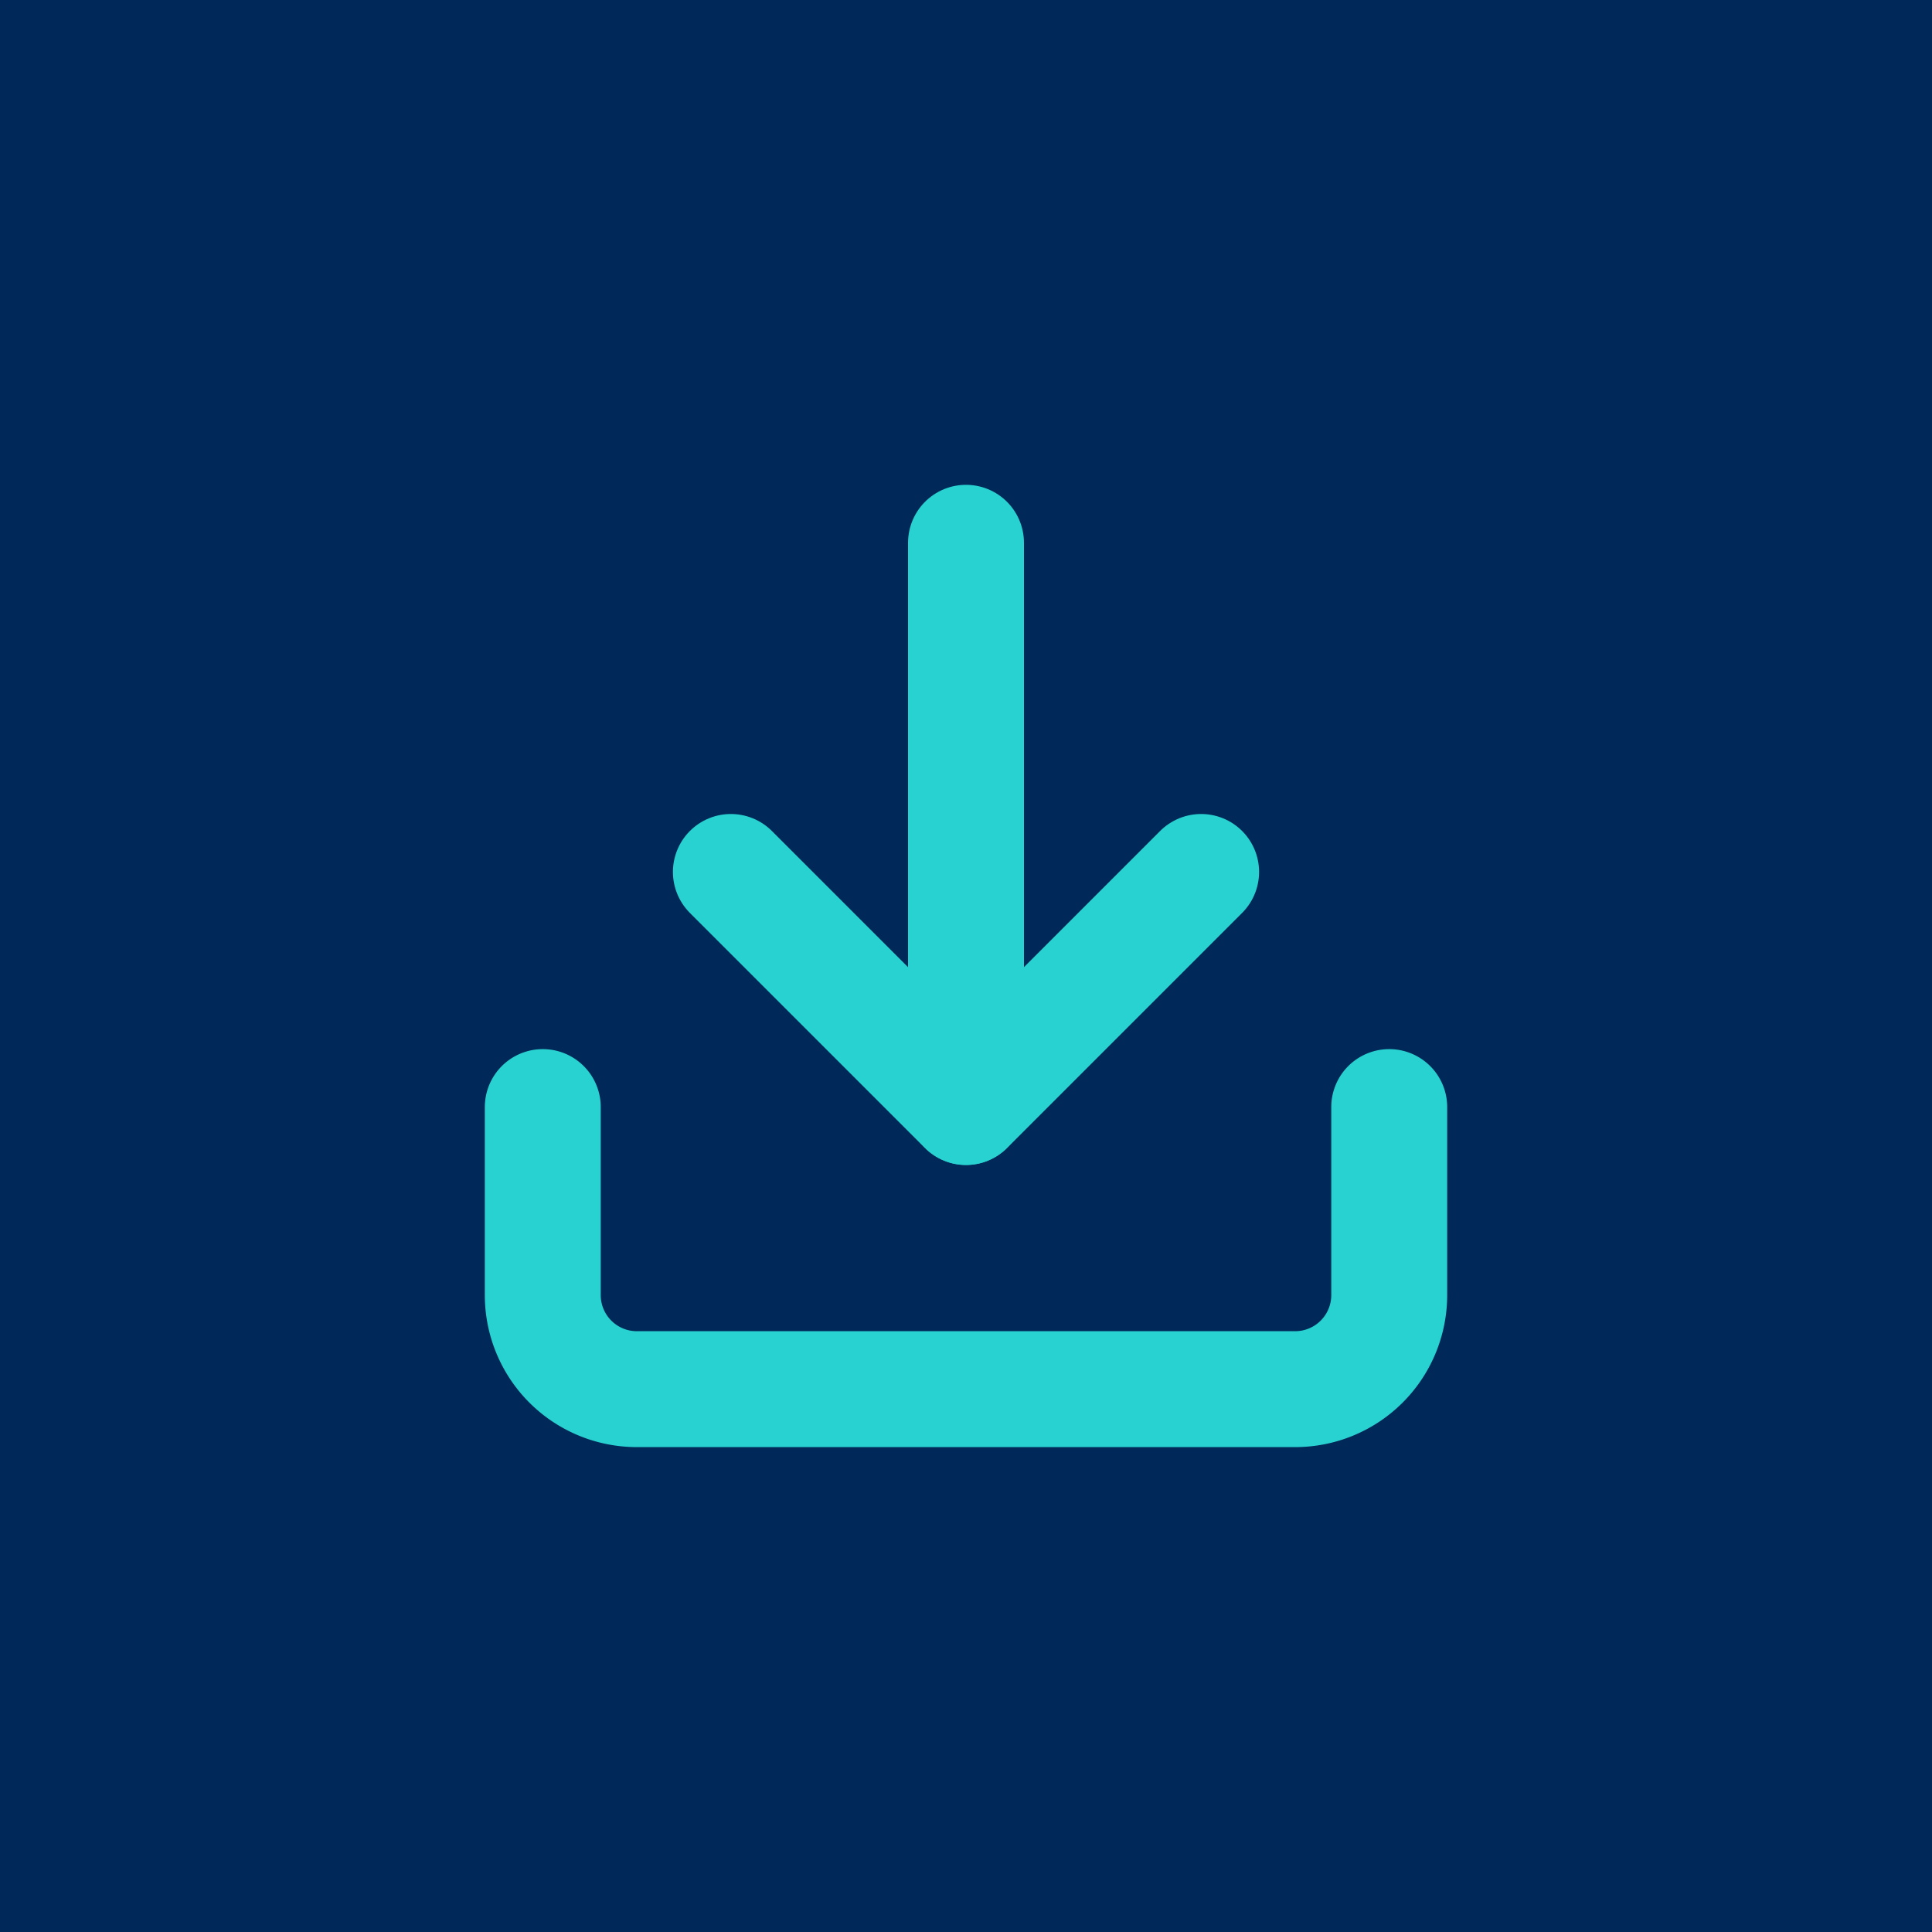 <svg xmlns="http://www.w3.org/2000/svg" width="50" height="50" viewBox="0 0 50 50"><g id="Group_3357" data-name="Group 3357" transform="translate(-1131 -3295)"><g id="Group_3228" data-name="Group 3228" transform="translate(1131 3295)"><g id="Group_13" data-name="Group 13" transform="translate(0)"><path id="Path_1" data-name="Path 1" d="M0,0H50V50H0Z" transform="translate(0)" fill="#002858"></path></g></g><g id="Icon_feather-download" data-name="Icon feather-download" transform="translate(1145.047 3309.047)"><path id="Path_929" data-name="Path 929" d="M26.406,22.5v4.868A2.434,2.434,0,0,1,23.972,29.8H6.934A2.434,2.434,0,0,1,4.5,27.368V22.5" transform="translate(-4.5 -7.896)" fill="none" stroke="#28d2d1" stroke-linecap="round" stroke-linejoin="round" stroke-width="3"></path><path id="Path_930" data-name="Path 930" d="M10.5,15l6.085,6.085L22.67,15" transform="translate(-5.632 -6.481)" fill="none" stroke="#28d2d1" stroke-linecap="round" stroke-linejoin="round" stroke-width="3"></path><path id="Path_931" data-name="Path 931" d="M18,19.1V4.5" transform="translate(-7.047 -4.5)" fill="none" stroke="#28d2d1" stroke-linecap="round" stroke-linejoin="round" stroke-width="3"></path></g></g></svg>